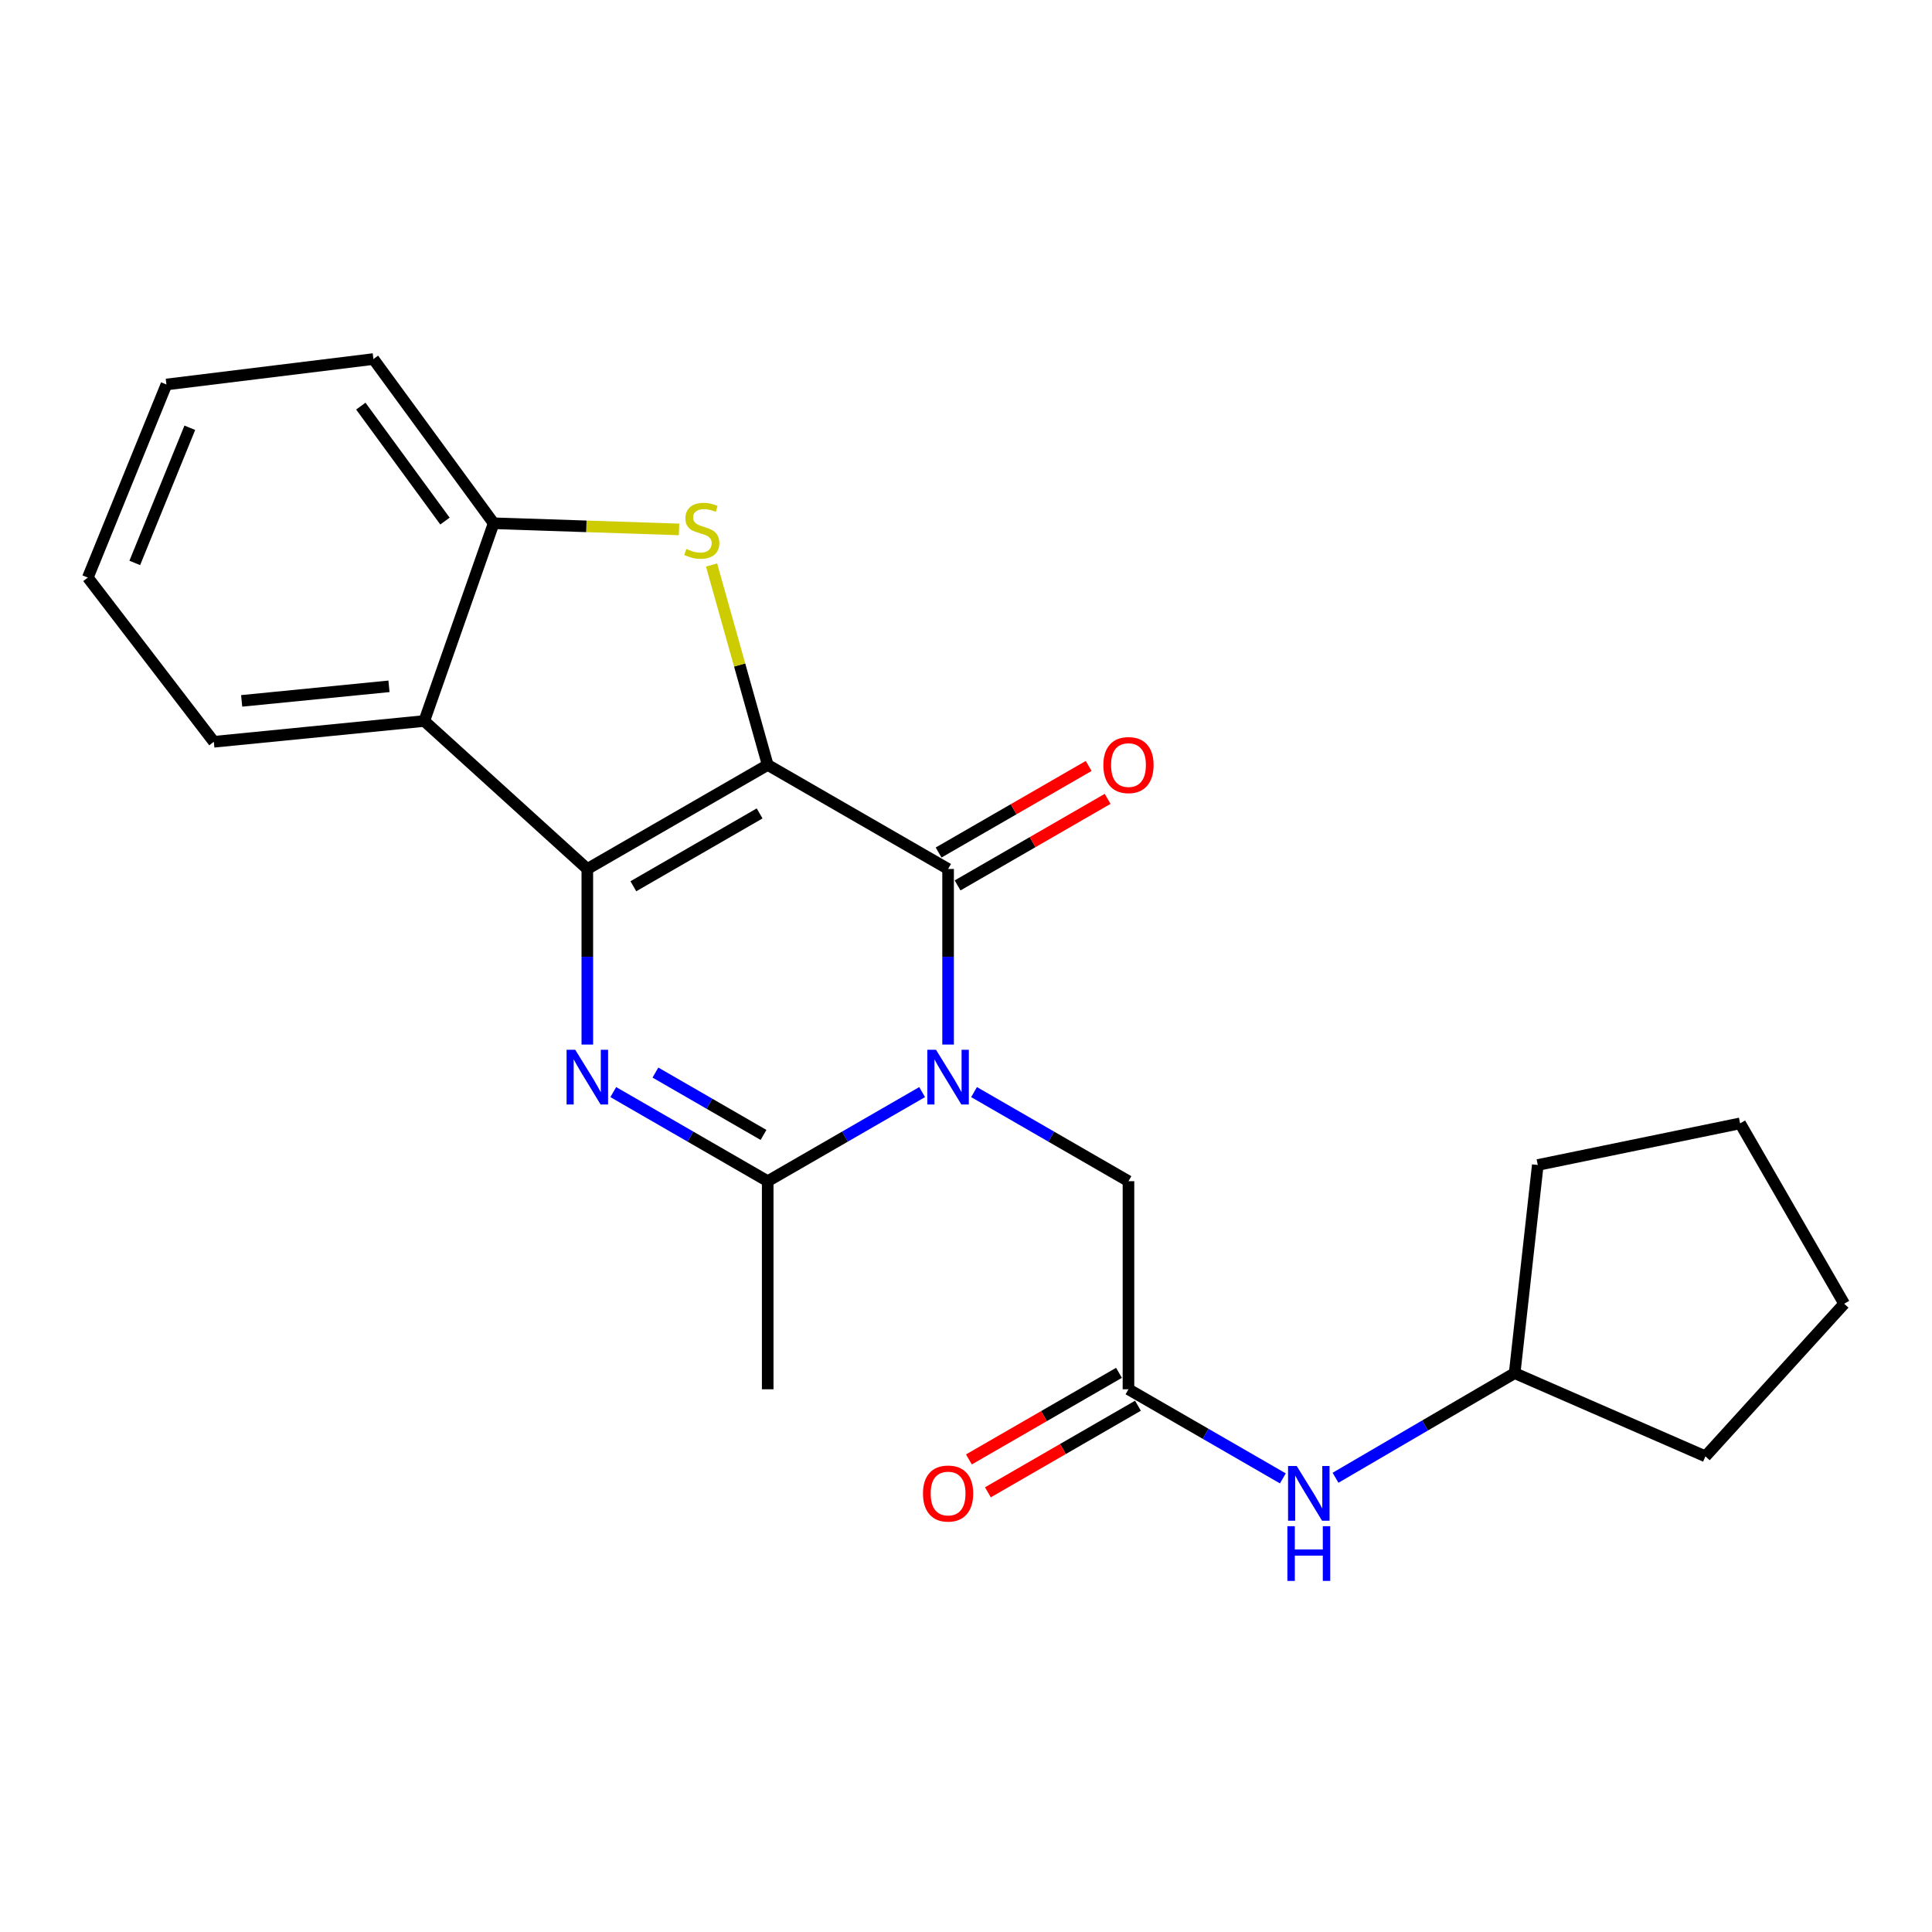 <?xml version='1.0' encoding='iso-8859-1'?>
<svg version='1.1' baseProfile='full'
              xmlns='http://www.w3.org/2000/svg'
                      xmlns:rdkit='http://www.rdkit.org/xml'
                      xmlns:xlink='http://www.w3.org/1999/xlink'
                  xml:space='preserve'
width='1000px' height='1000px' viewBox='0 0 1000 1000'>
<!-- END OF HEADER -->
<rect style='opacity:1.0;fill:#FFFFFF;stroke:none' width='1000' height='1000' x='0' y='0'> </rect>
<path class='bond-0' d='M 397.363,395.92 L 303.997,449.778' style='fill:none;fill-rule:evenodd;stroke:#000000;stroke-width:6px;stroke-linecap:butt;stroke-linejoin:miter;stroke-opacity:1' />
<path class='bond-0' d='M 393.179,421.025 L 327.823,458.725' style='fill:none;fill-rule:evenodd;stroke:#000000;stroke-width:6px;stroke-linecap:butt;stroke-linejoin:miter;stroke-opacity:1' />
<path class='bond-2' d='M 397.363,395.92 L 490.729,449.778' style='fill:none;fill-rule:evenodd;stroke:#000000;stroke-width:6px;stroke-linecap:butt;stroke-linejoin:miter;stroke-opacity:1' />
<path class='bond-4' d='M 397.363,395.92 L 382.838,344.184' style='fill:none;fill-rule:evenodd;stroke:#000000;stroke-width:6px;stroke-linecap:butt;stroke-linejoin:miter;stroke-opacity:1' />
<path class='bond-4' d='M 382.838,344.184 L 368.312,292.448' style='fill:none;fill-rule:evenodd;stroke:#CCCC00;stroke-width:6px;stroke-linecap:butt;stroke-linejoin:miter;stroke-opacity:1' />
<path class='bond-3' d='M 303.997,449.778 L 303.997,495.219' style='fill:none;fill-rule:evenodd;stroke:#000000;stroke-width:6px;stroke-linecap:butt;stroke-linejoin:miter;stroke-opacity:1' />
<path class='bond-3' d='M 303.997,495.219 L 303.997,540.661' style='fill:none;fill-rule:evenodd;stroke:#0000FF;stroke-width:6px;stroke-linecap:butt;stroke-linejoin:miter;stroke-opacity:1' />
<path class='bond-6' d='M 303.997,449.778 L 219.607,373.185' style='fill:none;fill-rule:evenodd;stroke:#000000;stroke-width:6px;stroke-linecap:butt;stroke-linejoin:miter;stroke-opacity:1' />
<path class='bond-1' d='M 490.729,540.661 L 490.729,495.219' style='fill:none;fill-rule:evenodd;stroke:#0000FF;stroke-width:6px;stroke-linecap:butt;stroke-linejoin:miter;stroke-opacity:1' />
<path class='bond-1' d='M 490.729,495.219 L 490.729,449.778' style='fill:none;fill-rule:evenodd;stroke:#000000;stroke-width:6px;stroke-linecap:butt;stroke-linejoin:miter;stroke-opacity:1' />
<path class='bond-5' d='M 477.294,565.266 L 437.328,588.324' style='fill:none;fill-rule:evenodd;stroke:#0000FF;stroke-width:6px;stroke-linecap:butt;stroke-linejoin:miter;stroke-opacity:1' />
<path class='bond-5' d='M 437.328,588.324 L 397.363,611.383' style='fill:none;fill-rule:evenodd;stroke:#000000;stroke-width:6px;stroke-linecap:butt;stroke-linejoin:miter;stroke-opacity:1' />
<path class='bond-8' d='M 504.164,565.266 L 544.129,588.324' style='fill:none;fill-rule:evenodd;stroke:#0000FF;stroke-width:6px;stroke-linecap:butt;stroke-linejoin:miter;stroke-opacity:1' />
<path class='bond-8' d='M 544.129,588.324 L 584.095,611.383' style='fill:none;fill-rule:evenodd;stroke:#000000;stroke-width:6px;stroke-linecap:butt;stroke-linejoin:miter;stroke-opacity:1' />
<path class='bond-10' d='M 495.64,458.291 L 534.475,435.889' style='fill:none;fill-rule:evenodd;stroke:#000000;stroke-width:6px;stroke-linecap:butt;stroke-linejoin:miter;stroke-opacity:1' />
<path class='bond-10' d='M 534.475,435.889 L 573.311,413.487' style='fill:none;fill-rule:evenodd;stroke:#FF0000;stroke-width:6px;stroke-linecap:butt;stroke-linejoin:miter;stroke-opacity:1' />
<path class='bond-10' d='M 485.818,441.264 L 524.654,418.862' style='fill:none;fill-rule:evenodd;stroke:#000000;stroke-width:6px;stroke-linecap:butt;stroke-linejoin:miter;stroke-opacity:1' />
<path class='bond-10' d='M 524.654,418.862 L 563.49,396.46' style='fill:none;fill-rule:evenodd;stroke:#FF0000;stroke-width:6px;stroke-linecap:butt;stroke-linejoin:miter;stroke-opacity:1' />
<path class='bond-24' d='M 317.432,565.266 L 357.397,588.324' style='fill:none;fill-rule:evenodd;stroke:#0000FF;stroke-width:6px;stroke-linecap:butt;stroke-linejoin:miter;stroke-opacity:1' />
<path class='bond-24' d='M 357.397,588.324 L 397.363,611.383' style='fill:none;fill-rule:evenodd;stroke:#000000;stroke-width:6px;stroke-linecap:butt;stroke-linejoin:miter;stroke-opacity:1' />
<path class='bond-24' d='M 339.244,555.158 L 367.22,571.299' style='fill:none;fill-rule:evenodd;stroke:#0000FF;stroke-width:6px;stroke-linecap:butt;stroke-linejoin:miter;stroke-opacity:1' />
<path class='bond-24' d='M 367.22,571.299 L 395.196,587.44' style='fill:none;fill-rule:evenodd;stroke:#000000;stroke-width:6px;stroke-linecap:butt;stroke-linejoin:miter;stroke-opacity:1' />
<path class='bond-7' d='M 351.474,274.023 L 303.493,272.433' style='fill:none;fill-rule:evenodd;stroke:#CCCC00;stroke-width:6px;stroke-linecap:butt;stroke-linejoin:miter;stroke-opacity:1' />
<path class='bond-7' d='M 303.493,272.433 L 255.512,270.842' style='fill:none;fill-rule:evenodd;stroke:#000000;stroke-width:6px;stroke-linecap:butt;stroke-linejoin:miter;stroke-opacity:1' />
<path class='bond-13' d='M 397.363,611.383 L 397.363,719.087' style='fill:none;fill-rule:evenodd;stroke:#000000;stroke-width:6px;stroke-linecap:butt;stroke-linejoin:miter;stroke-opacity:1' />
<path class='bond-14' d='M 219.607,373.185 L 110.68,383.952' style='fill:none;fill-rule:evenodd;stroke:#000000;stroke-width:6px;stroke-linecap:butt;stroke-linejoin:miter;stroke-opacity:1' />
<path class='bond-14' d='M 201.334,355.239 L 125.085,362.776' style='fill:none;fill-rule:evenodd;stroke:#000000;stroke-width:6px;stroke-linecap:butt;stroke-linejoin:miter;stroke-opacity:1' />
<path class='bond-23' d='M 219.607,373.185 L 255.512,270.842' style='fill:none;fill-rule:evenodd;stroke:#000000;stroke-width:6px;stroke-linecap:butt;stroke-linejoin:miter;stroke-opacity:1' />
<path class='bond-16' d='M 255.512,270.842 L 193.279,185.841' style='fill:none;fill-rule:evenodd;stroke:#000000;stroke-width:6px;stroke-linecap:butt;stroke-linejoin:miter;stroke-opacity:1' />
<path class='bond-16' d='M 230.317,269.704 L 186.754,210.203' style='fill:none;fill-rule:evenodd;stroke:#000000;stroke-width:6px;stroke-linecap:butt;stroke-linejoin:miter;stroke-opacity:1' />
<path class='bond-9' d='M 584.095,611.383 L 584.095,719.087' style='fill:none;fill-rule:evenodd;stroke:#000000;stroke-width:6px;stroke-linecap:butt;stroke-linejoin:miter;stroke-opacity:1' />
<path class='bond-11' d='M 584.095,719.087 L 624.05,742.149' style='fill:none;fill-rule:evenodd;stroke:#000000;stroke-width:6px;stroke-linecap:butt;stroke-linejoin:miter;stroke-opacity:1' />
<path class='bond-11' d='M 624.05,742.149 L 664.005,765.212' style='fill:none;fill-rule:evenodd;stroke:#0000FF;stroke-width:6px;stroke-linecap:butt;stroke-linejoin:miter;stroke-opacity:1' />
<path class='bond-12' d='M 579.183,710.575 L 540.347,732.986' style='fill:none;fill-rule:evenodd;stroke:#000000;stroke-width:6px;stroke-linecap:butt;stroke-linejoin:miter;stroke-opacity:1' />
<path class='bond-12' d='M 540.347,732.986 L 501.512,755.397' style='fill:none;fill-rule:evenodd;stroke:#FF0000;stroke-width:6px;stroke-linecap:butt;stroke-linejoin:miter;stroke-opacity:1' />
<path class='bond-12' d='M 589.007,727.599 L 550.172,750.01' style='fill:none;fill-rule:evenodd;stroke:#000000;stroke-width:6px;stroke-linecap:butt;stroke-linejoin:miter;stroke-opacity:1' />
<path class='bond-12' d='M 550.172,750.01 L 511.336,772.421' style='fill:none;fill-rule:evenodd;stroke:#FF0000;stroke-width:6px;stroke-linecap:butt;stroke-linejoin:miter;stroke-opacity:1' />
<path class='bond-15' d='M 691.264,764.891 L 737.625,737.812' style='fill:none;fill-rule:evenodd;stroke:#0000FF;stroke-width:6px;stroke-linecap:butt;stroke-linejoin:miter;stroke-opacity:1' />
<path class='bond-15' d='M 737.625,737.812 L 783.986,710.733' style='fill:none;fill-rule:evenodd;stroke:#000000;stroke-width:6px;stroke-linecap:butt;stroke-linejoin:miter;stroke-opacity:1' />
<path class='bond-19' d='M 110.68,383.952 L 45.455,298.95' style='fill:none;fill-rule:evenodd;stroke:#000000;stroke-width:6px;stroke-linecap:butt;stroke-linejoin:miter;stroke-opacity:1' />
<path class='bond-17' d='M 783.986,710.733 L 795.954,602.996' style='fill:none;fill-rule:evenodd;stroke:#000000;stroke-width:6px;stroke-linecap:butt;stroke-linejoin:miter;stroke-opacity:1' />
<path class='bond-18' d='M 783.986,710.733 L 882.725,753.802' style='fill:none;fill-rule:evenodd;stroke:#000000;stroke-width:6px;stroke-linecap:butt;stroke-linejoin:miter;stroke-opacity:1' />
<path class='bond-20' d='M 193.279,185.841 L 86.142,199.011' style='fill:none;fill-rule:evenodd;stroke:#000000;stroke-width:6px;stroke-linecap:butt;stroke-linejoin:miter;stroke-opacity:1' />
<path class='bond-22' d='M 795.954,602.996 L 900.677,581.451' style='fill:none;fill-rule:evenodd;stroke:#000000;stroke-width:6px;stroke-linecap:butt;stroke-linejoin:miter;stroke-opacity:1' />
<path class='bond-21' d='M 882.725,753.802 L 954.545,674.817' style='fill:none;fill-rule:evenodd;stroke:#000000;stroke-width:6px;stroke-linecap:butt;stroke-linejoin:miter;stroke-opacity:1' />
<path class='bond-25' d='M 45.455,298.95 L 86.142,199.011' style='fill:none;fill-rule:evenodd;stroke:#000000;stroke-width:6px;stroke-linecap:butt;stroke-linejoin:miter;stroke-opacity:1' />
<path class='bond-25' d='M 69.763,291.371 L 98.244,221.413' style='fill:none;fill-rule:evenodd;stroke:#000000;stroke-width:6px;stroke-linecap:butt;stroke-linejoin:miter;stroke-opacity:1' />
<path class='bond-26' d='M 954.545,674.817 L 900.677,581.451' style='fill:none;fill-rule:evenodd;stroke:#000000;stroke-width:6px;stroke-linecap:butt;stroke-linejoin:miter;stroke-opacity:1' />
<path  class='atom-2' d='M 484.469 543.354
L 493.749 558.354
Q 494.669 559.834, 496.149 562.514
Q 497.629 565.194, 497.709 565.354
L 497.709 543.354
L 501.469 543.354
L 501.469 571.674
L 497.589 571.674
L 487.629 555.274
Q 486.469 553.354, 485.229 551.154
Q 484.029 548.954, 483.669 548.274
L 483.669 571.674
L 479.989 571.674
L 479.989 543.354
L 484.469 543.354
' fill='#0000FF'/>
<path  class='atom-4' d='M 297.737 543.354
L 307.017 558.354
Q 307.937 559.834, 309.417 562.514
Q 310.897 565.194, 310.977 565.354
L 310.977 543.354
L 314.737 543.354
L 314.737 571.674
L 310.857 571.674
L 300.897 555.274
Q 299.737 553.354, 298.497 551.154
Q 297.297 548.954, 296.937 548.274
L 296.937 571.674
L 293.257 571.674
L 293.257 543.354
L 297.737 543.354
' fill='#0000FF'/>
<path  class='atom-5' d='M 355.249 284.133
Q 355.569 284.253, 356.889 284.813
Q 358.209 285.373, 359.649 285.733
Q 361.129 286.053, 362.569 286.053
Q 365.249 286.053, 366.809 284.773
Q 368.369 283.453, 368.369 281.173
Q 368.369 279.613, 367.569 278.653
Q 366.809 277.693, 365.609 277.173
Q 364.409 276.653, 362.409 276.053
Q 359.889 275.293, 358.369 274.573
Q 356.889 273.853, 355.809 272.333
Q 354.769 270.813, 354.769 268.253
Q 354.769 264.693, 357.169 262.493
Q 359.609 260.293, 364.409 260.293
Q 367.689 260.293, 371.409 261.853
L 370.489 264.933
Q 367.089 263.533, 364.529 263.533
Q 361.769 263.533, 360.249 264.693
Q 358.729 265.813, 358.769 267.773
Q 358.769 269.293, 359.529 270.213
Q 360.329 271.133, 361.449 271.653
Q 362.609 272.173, 364.529 272.773
Q 367.089 273.573, 368.609 274.373
Q 370.129 275.173, 371.209 276.813
Q 372.329 278.413, 372.329 281.173
Q 372.329 285.093, 369.689 287.213
Q 367.089 289.293, 362.729 289.293
Q 360.209 289.293, 358.289 288.733
Q 356.409 288.213, 354.169 287.293
L 355.249 284.133
' fill='#CCCC00'/>
<path  class='atom-11' d='M 571.095 396
Q 571.095 389.2, 574.455 385.4
Q 577.815 381.6, 584.095 381.6
Q 590.375 381.6, 593.735 385.4
Q 597.095 389.2, 597.095 396
Q 597.095 402.88, 593.695 406.8
Q 590.295 410.68, 584.095 410.68
Q 577.855 410.68, 574.455 406.8
Q 571.095 402.92, 571.095 396
M 584.095 407.48
Q 588.415 407.48, 590.735 404.6
Q 593.095 401.68, 593.095 396
Q 593.095 390.44, 590.735 387.64
Q 588.415 384.8, 584.095 384.8
Q 579.775 384.8, 577.415 387.6
Q 575.095 390.4, 575.095 396
Q 575.095 401.72, 577.415 404.6
Q 579.775 407.48, 584.095 407.48
' fill='#FF0000'/>
<path  class='atom-12' d='M 671.179 758.806
L 680.459 773.806
Q 681.379 775.286, 682.859 777.966
Q 684.339 780.646, 684.419 780.806
L 684.419 758.806
L 688.179 758.806
L 688.179 787.126
L 684.299 787.126
L 674.339 770.726
Q 673.179 768.806, 671.939 766.606
Q 670.739 764.406, 670.379 763.726
L 670.379 787.126
L 666.699 787.126
L 666.699 758.806
L 671.179 758.806
' fill='#0000FF'/>
<path  class='atom-12' d='M 666.359 789.958
L 670.199 789.958
L 670.199 801.998
L 684.679 801.998
L 684.679 789.958
L 688.519 789.958
L 688.519 818.278
L 684.679 818.278
L 684.679 805.198
L 670.199 805.198
L 670.199 818.278
L 666.359 818.278
L 666.359 789.958
' fill='#0000FF'/>
<path  class='atom-13' d='M 477.729 773.046
Q 477.729 766.246, 481.089 762.446
Q 484.449 758.646, 490.729 758.646
Q 497.009 758.646, 500.369 762.446
Q 503.729 766.246, 503.729 773.046
Q 503.729 779.926, 500.329 783.846
Q 496.929 787.726, 490.729 787.726
Q 484.489 787.726, 481.089 783.846
Q 477.729 779.966, 477.729 773.046
M 490.729 784.526
Q 495.049 784.526, 497.369 781.646
Q 499.729 778.726, 499.729 773.046
Q 499.729 767.486, 497.369 764.686
Q 495.049 761.846, 490.729 761.846
Q 486.409 761.846, 484.049 764.646
Q 481.729 767.446, 481.729 773.046
Q 481.729 778.766, 484.049 781.646
Q 486.409 784.526, 490.729 784.526
' fill='#FF0000'/>
</svg>
